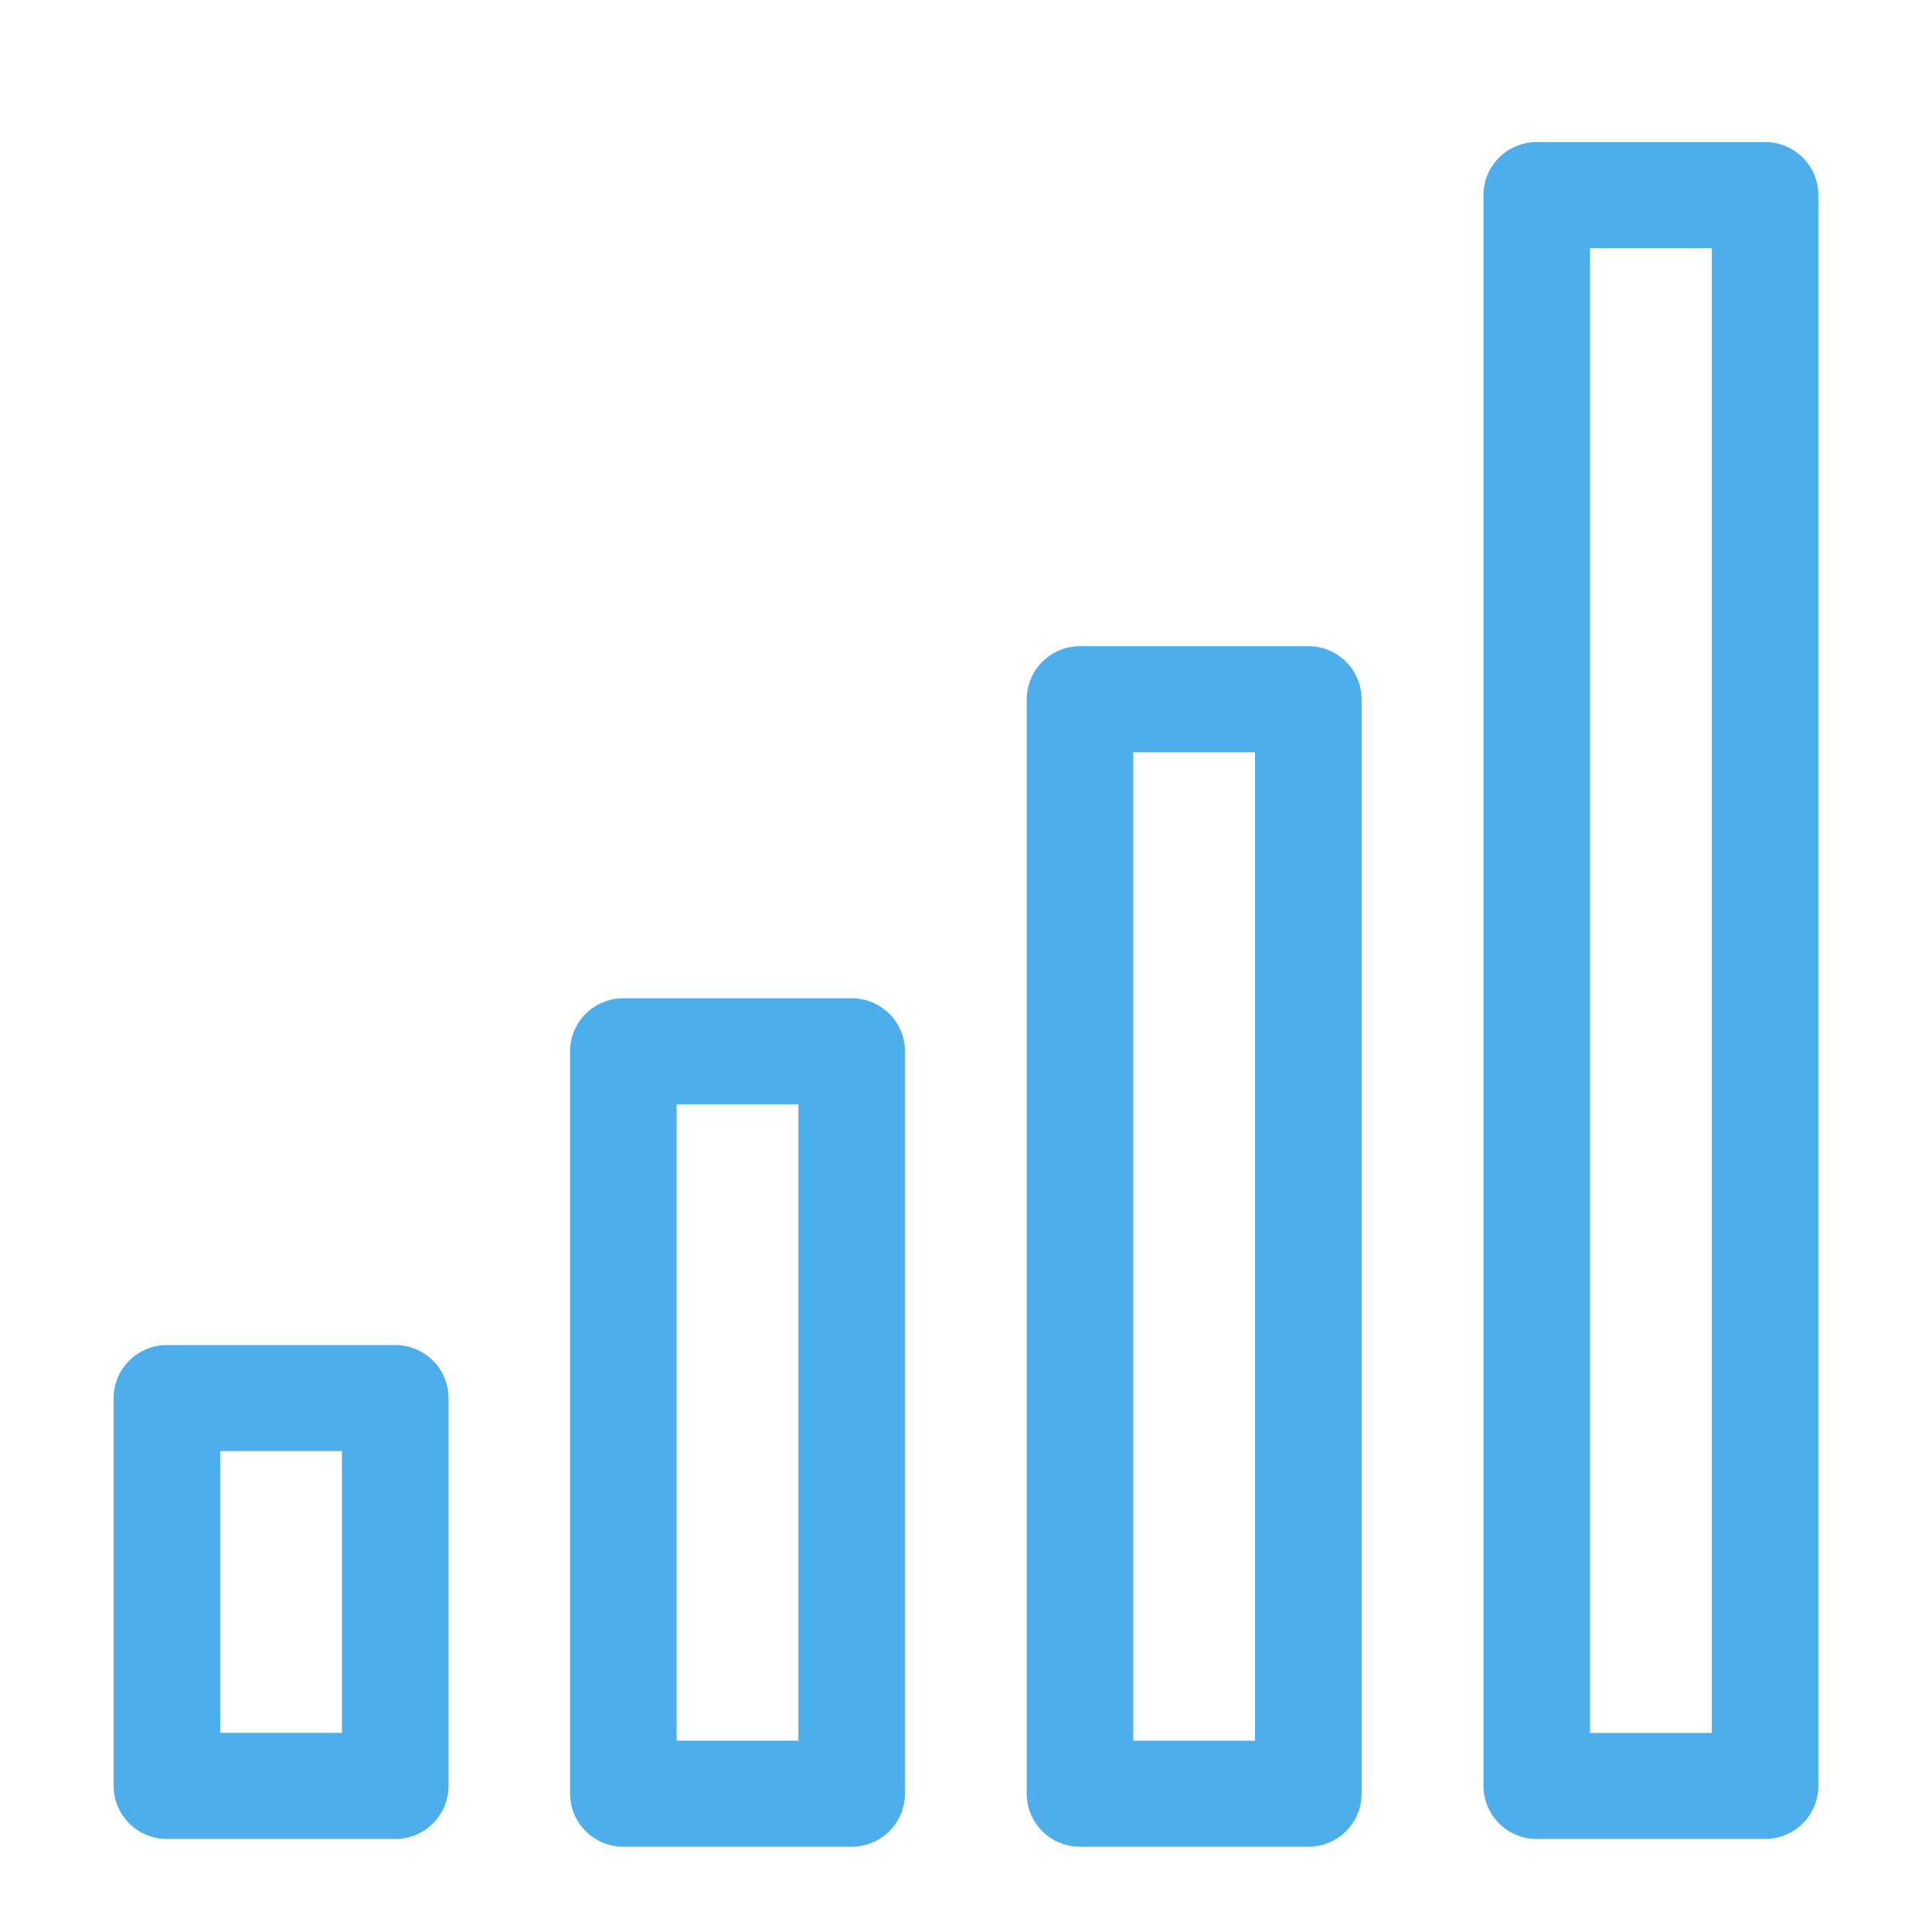 <svg width="64" height="64" viewBox="0 0 64 64" fill="none" xmlns="http://www.w3.org/2000/svg">
<path d="M5.529 60.918H13.093C13.561 60.918 14.01 60.733 14.341 60.404C14.672 60.074 14.858 59.627 14.858 59.162V46.314C14.858 45.848 14.672 45.401 14.341 45.071C14.01 44.742 13.561 44.557 13.093 44.557H5.529C5.061 44.557 4.612 44.742 4.282 45.071C3.951 45.401 3.765 45.848 3.765 46.314V59.162C3.765 59.627 3.951 60.074 4.282 60.404C4.612 60.733 5.061 60.918 5.529 60.918ZM7.294 48.068H11.328V57.403H7.294V48.068ZM49.142 6.463V59.162C49.142 59.627 49.328 60.074 49.659 60.404C49.99 60.733 50.439 60.918 50.907 60.918H58.471C58.939 60.918 59.387 60.733 59.718 60.404C60.049 60.074 60.235 59.627 60.235 59.162V6.463C60.235 5.997 60.049 5.55 59.718 5.22C59.387 4.891 58.939 4.706 58.471 4.706H50.907C50.439 4.706 49.99 4.891 49.659 5.22C49.328 5.55 49.142 5.997 49.142 6.463ZM52.672 8.219H56.706V57.405H52.672V8.219ZM28.213 33.069H20.649C20.181 33.069 19.733 33.254 19.401 33.583C19.071 33.913 18.885 34.359 18.885 34.825V59.418C18.885 59.884 19.071 60.331 19.401 60.66C19.733 60.99 20.181 61.175 20.649 61.175H28.213C28.681 61.175 29.13 60.99 29.461 60.66C29.792 60.331 29.978 59.884 29.978 59.418V34.825C29.978 34.359 29.792 33.913 29.461 33.583C29.13 33.254 28.681 33.069 28.213 33.069ZM26.448 57.661H22.414V36.582H26.448V57.661ZM34.012 23.163V59.42C34.012 59.886 34.198 60.333 34.529 60.662C34.859 60.991 35.308 61.176 35.776 61.176H43.34C43.808 61.176 44.257 60.991 44.588 60.662C44.919 60.333 45.105 59.886 45.105 59.42V23.163C45.105 22.697 44.919 22.25 44.588 21.921C44.257 21.591 43.808 21.406 43.34 21.406H35.776C35.308 21.406 34.859 21.591 34.529 21.921C34.198 22.25 34.012 22.697 34.012 23.163ZM37.541 24.919H41.575V57.663H37.541V24.919Z" fill="#4DAEEB"/>
</svg>
